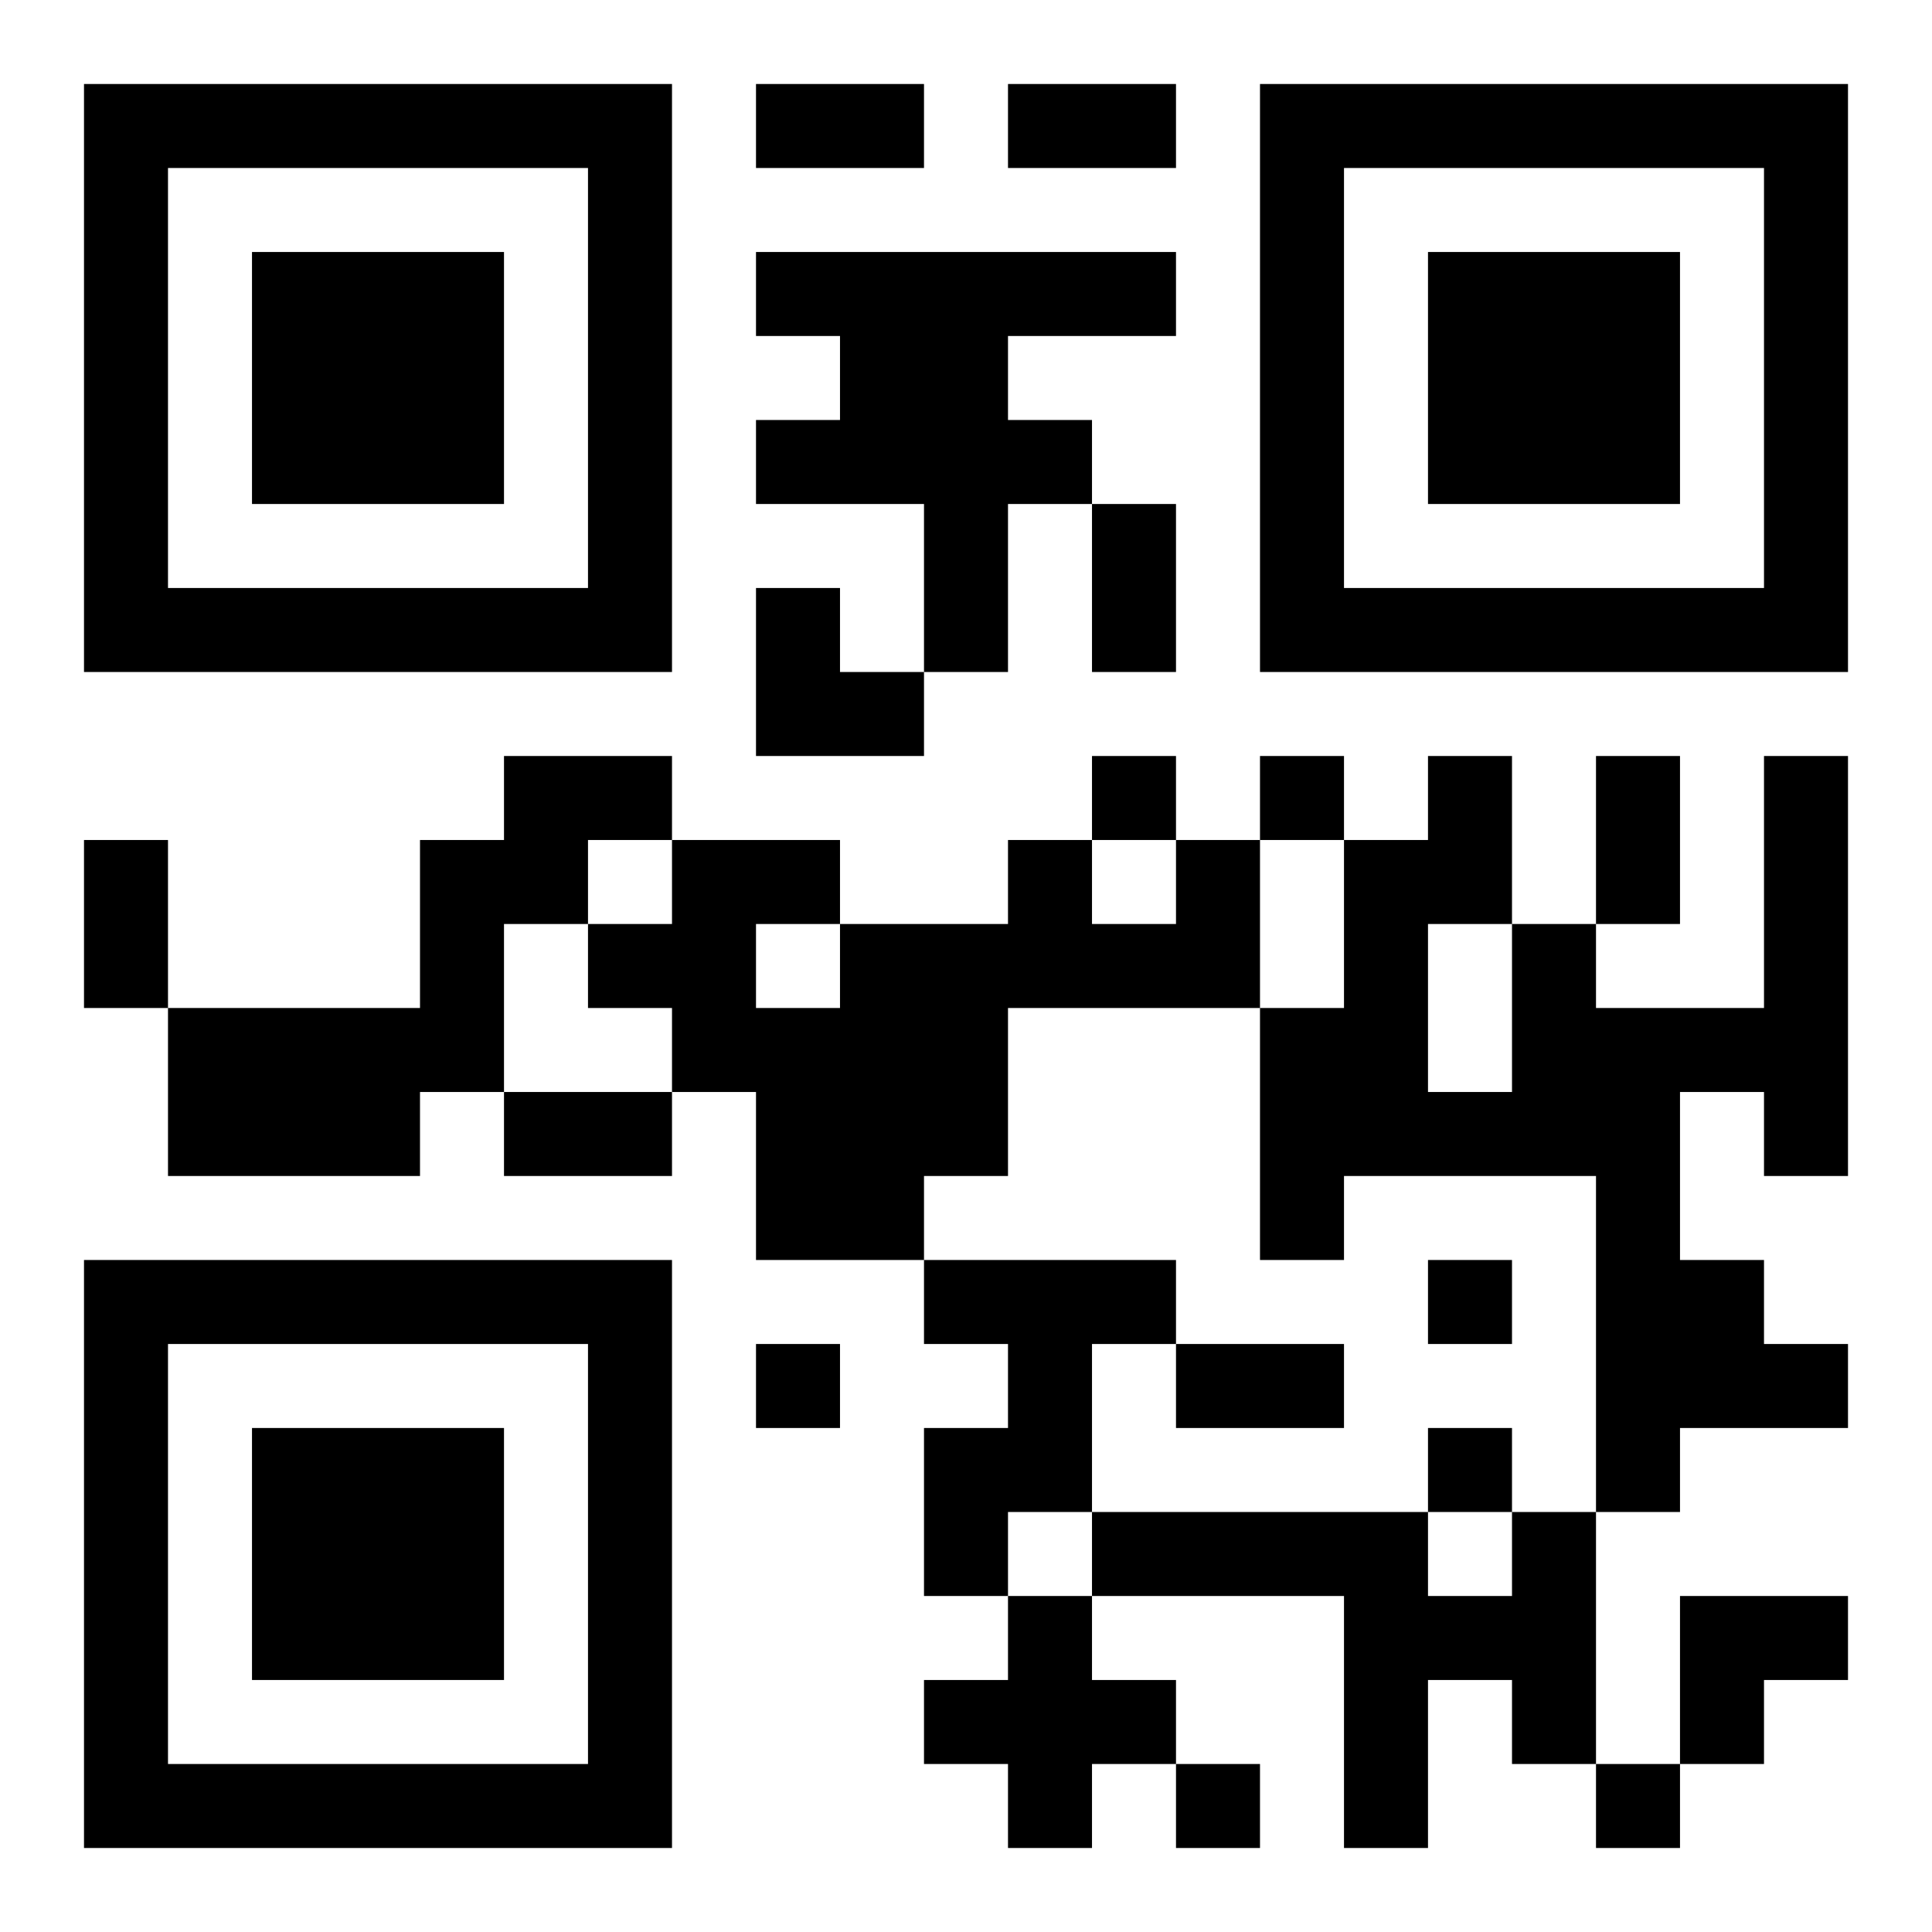 <?xml version="1.0" encoding="UTF-8"?>
<!DOCTYPE svg PUBLIC "-//W3C//DTD SVG 1.1//EN" "http://www.w3.org/Graphics/SVG/1.1/DTD/svg11.dtd">
<svg xmlns="http://www.w3.org/2000/svg" version="1.1" viewBox="0 0 23 23" stroke="none">
	<rect width="100%" height="100%" fill="#ffffff"/>
	<path d="M1,1h7v1h-7z M9,1h2v1h-2z M12,1h2v1h-2z M15,1h7v1h-7z M1,2h1v6h-1z M7,2h1v6h-1z M15,2h1v6h-1z M21,2h1v6h-1z M3,3h3v3h-3z M9,3h5v1h-5z M17,3h3v3h-3z M10,4h2v2h-2z M9,5h1v1h-1z M12,5h1v1h-1z M11,6h1v2h-1z M13,6h1v2h-1z M2,7h5v1h-5z M9,7h1v2h-1z M16,7h5v1h-5z M10,8h1v1h-1z M6,9h2v1h-2z M13,9h1v1h-1z M15,9h1v1h-1z M17,9h1v2h-1z M19,9h1v2h-1z M21,9h1v5h-1z M1,10h1v2h-1z M5,10h1v3h-1z M6,10h1v1h-1z M8,10h1v3h-1z M9,10h1v1h-1z M12,10h1v2h-1z M14,10h1v2h-1z M16,10h1v4h-1z M7,11h1v1h-1z M10,11h2v3h-2z M13,11h1v1h-1z M18,11h1v3h-1z M2,12h3v2h-3z M9,12h1v3h-1z M15,12h1v3h-1z M19,12h1v6h-1z M20,12h1v1h-1z M6,13h2v1h-2z M17,13h1v1h-1z M10,14h1v1h-1z M1,15h7v1h-7z M11,15h3v1h-3z M17,15h1v1h-1z M20,15h1v2h-1z M1,16h1v6h-1z M7,16h1v6h-1z M9,16h1v1h-1z M12,16h1v2h-1z M14,16h2v1h-2z M21,16h1v1h-1z M3,17h3v3h-3z M11,17h1v2h-1z M17,17h1v1h-1z M13,18h4v1h-4z M18,18h1v3h-1z M12,19h1v3h-1z M16,19h1v3h-1z M17,19h1v1h-1z M20,19h2v1h-2z M11,20h1v1h-1z M13,20h1v1h-1z M20,20h1v1h-1z M2,21h5v1h-5z M14,21h1v1h-1z M19,21h1v1h-1z" fill="#000000"/>
</svg>
